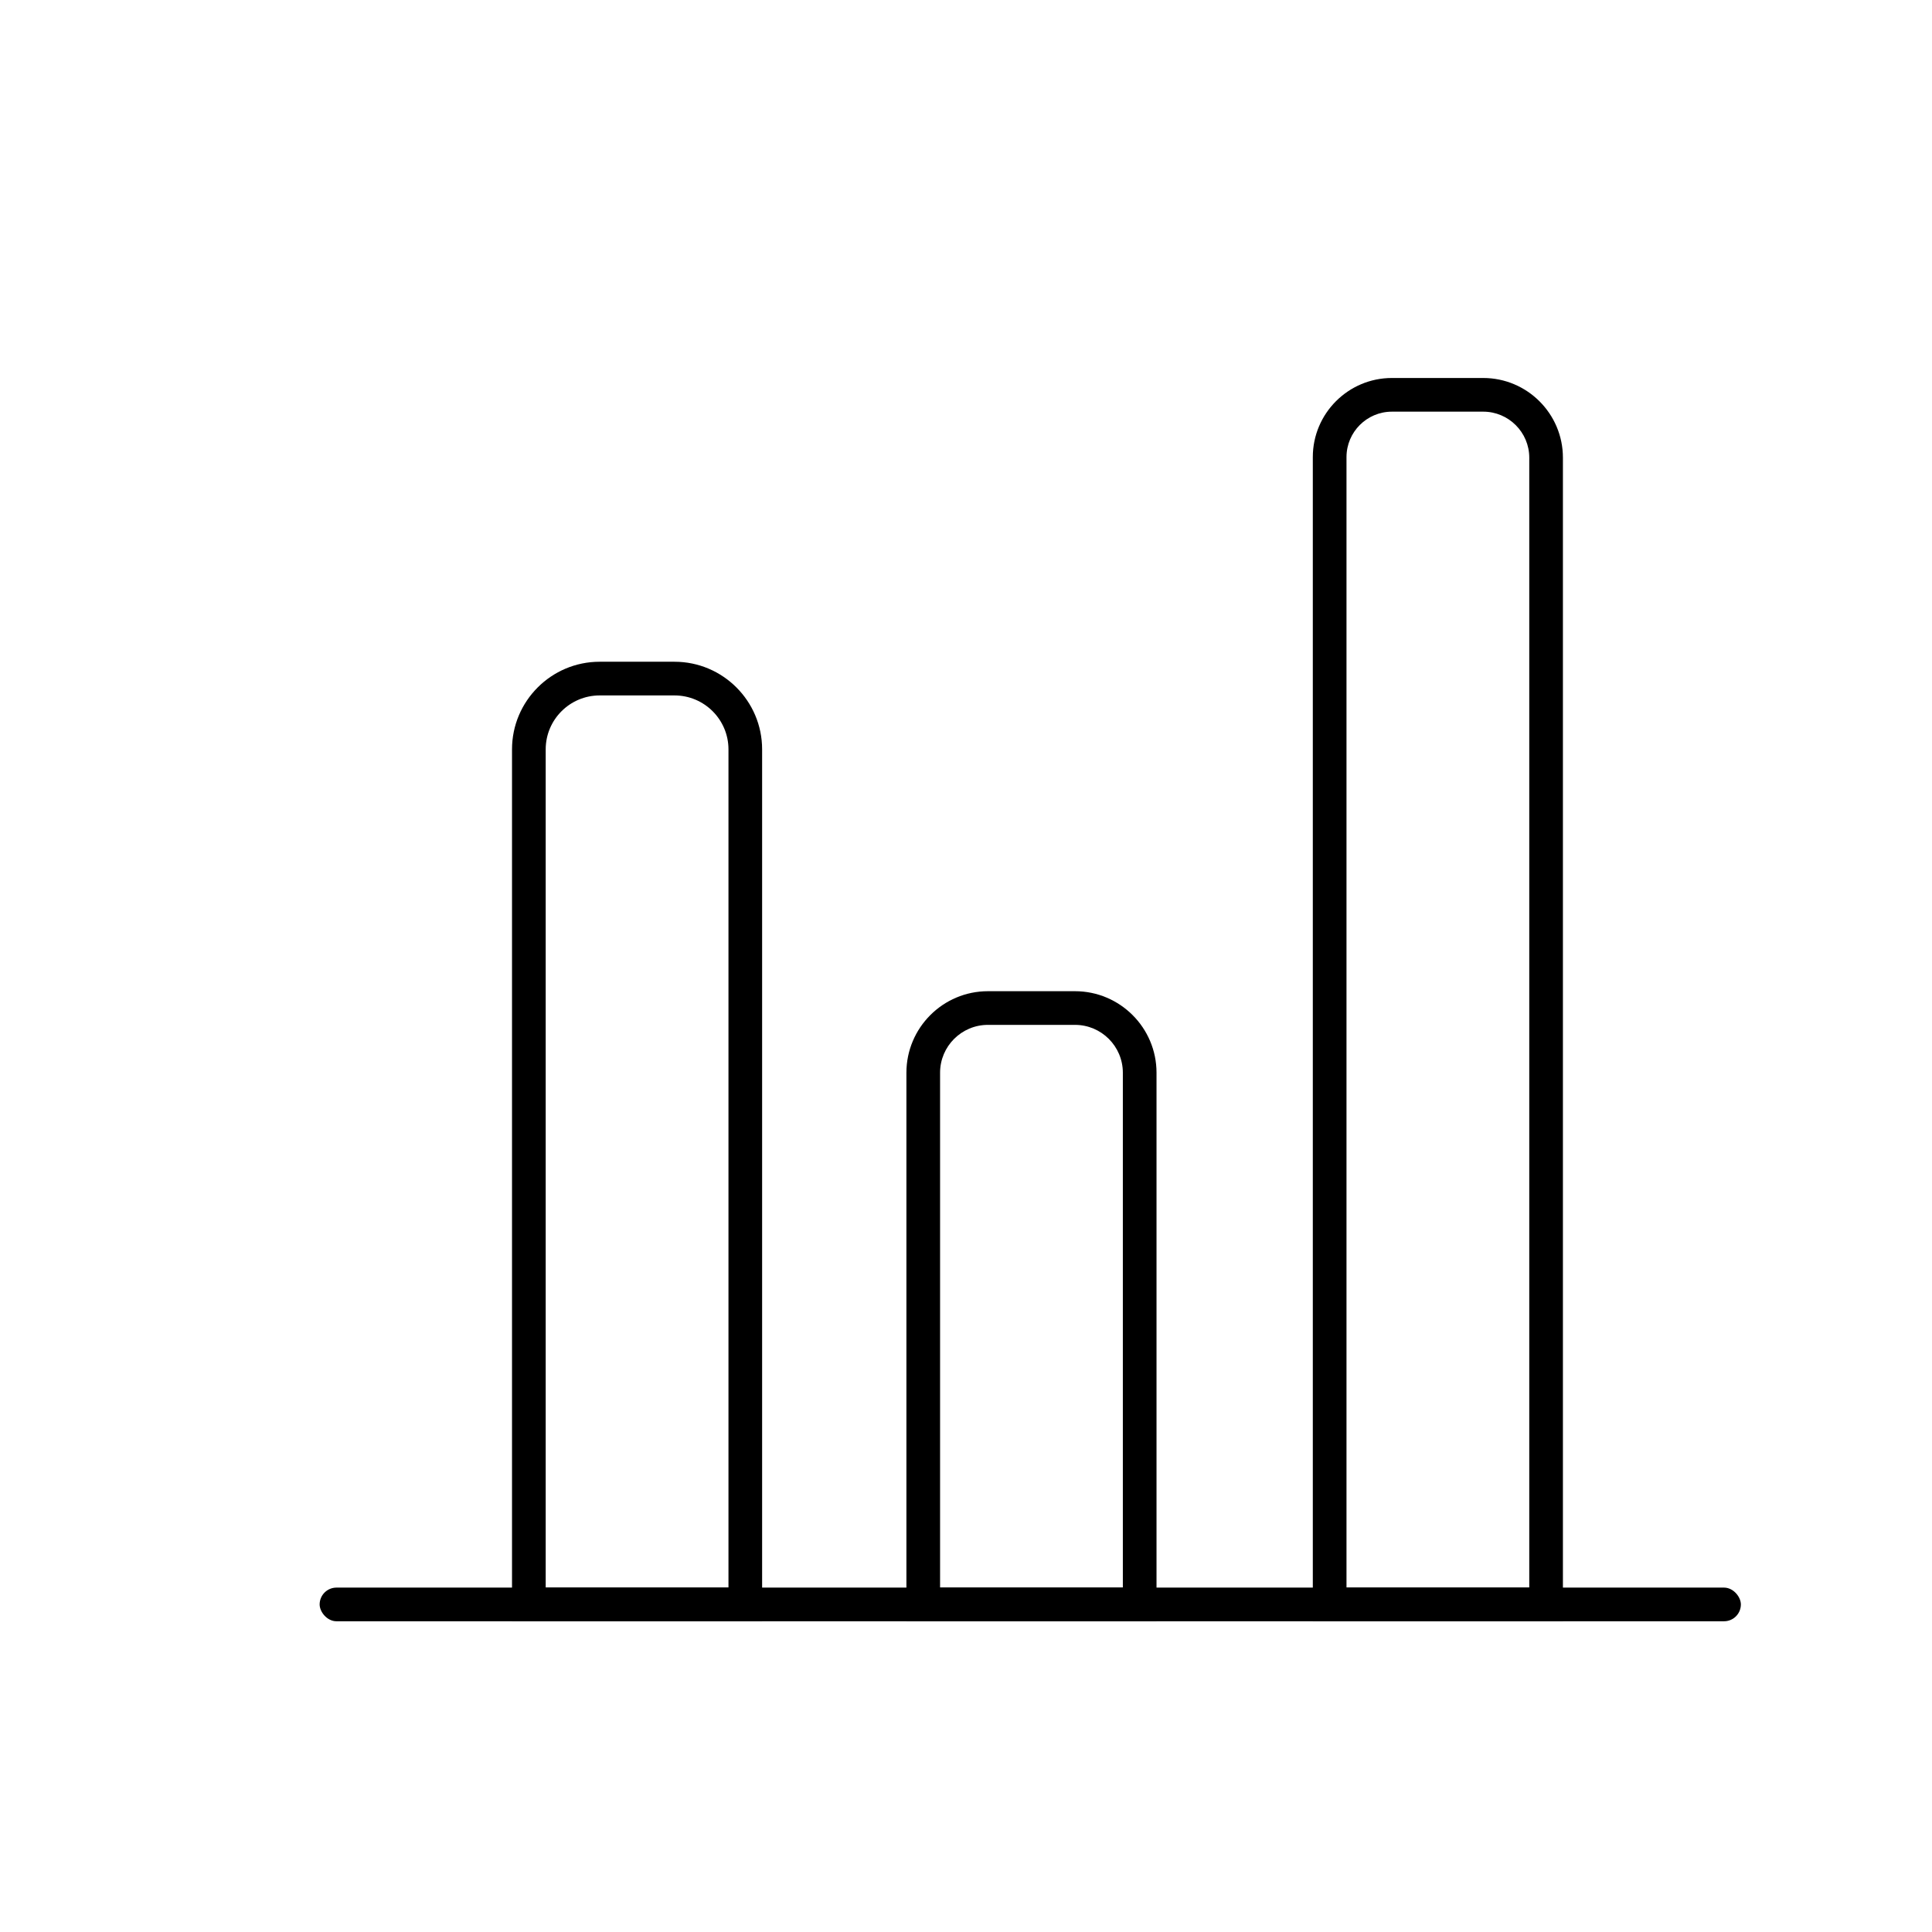 <svg xmlns="http://www.w3.org/2000/svg" id="Calque_1" viewBox="0 0 1080 1080"><path d="M426.03,906.3h-139.81v-487.41c0-27,21.97-48.97,48.97-48.97h41.87c27,0,48.97,21.97,48.97,48.97v487.41ZM305.05,887.48h102.17v-468.58c0-16.62-13.52-30.15-30.15-30.15h-41.87c-16.62,0-30.15,13.52-30.15,30.15v468.58Z"></path><path d="M646.5,906.3h-139.81v-306.65c0-25.12,20.44-45.56,45.56-45.56h48.69c25.12,0,45.56,20.44,45.56,45.56v306.65ZM525.51,887.48h102.17v-287.83c0-14.74-11.99-26.74-26.74-26.74h-48.69c-14.74,0-26.74,11.99-26.74,26.74v287.83Z"></path><path d="M873.68,906.3h-139.81V255.51c0-24.38,19.83-44.21,44.21-44.21h51.05c24.56,0,44.55,19.98,44.55,44.55v650.45ZM752.7,887.48h102.17V255.85c0-14.18-11.54-25.73-25.73-25.73h-51.05c-14,0-25.39,11.39-25.39,25.39v631.97Z"></path><rect x="178.68" y="887.48" width="794.48" height="18.82" rx="9.41" ry="9.41"></rect></svg>